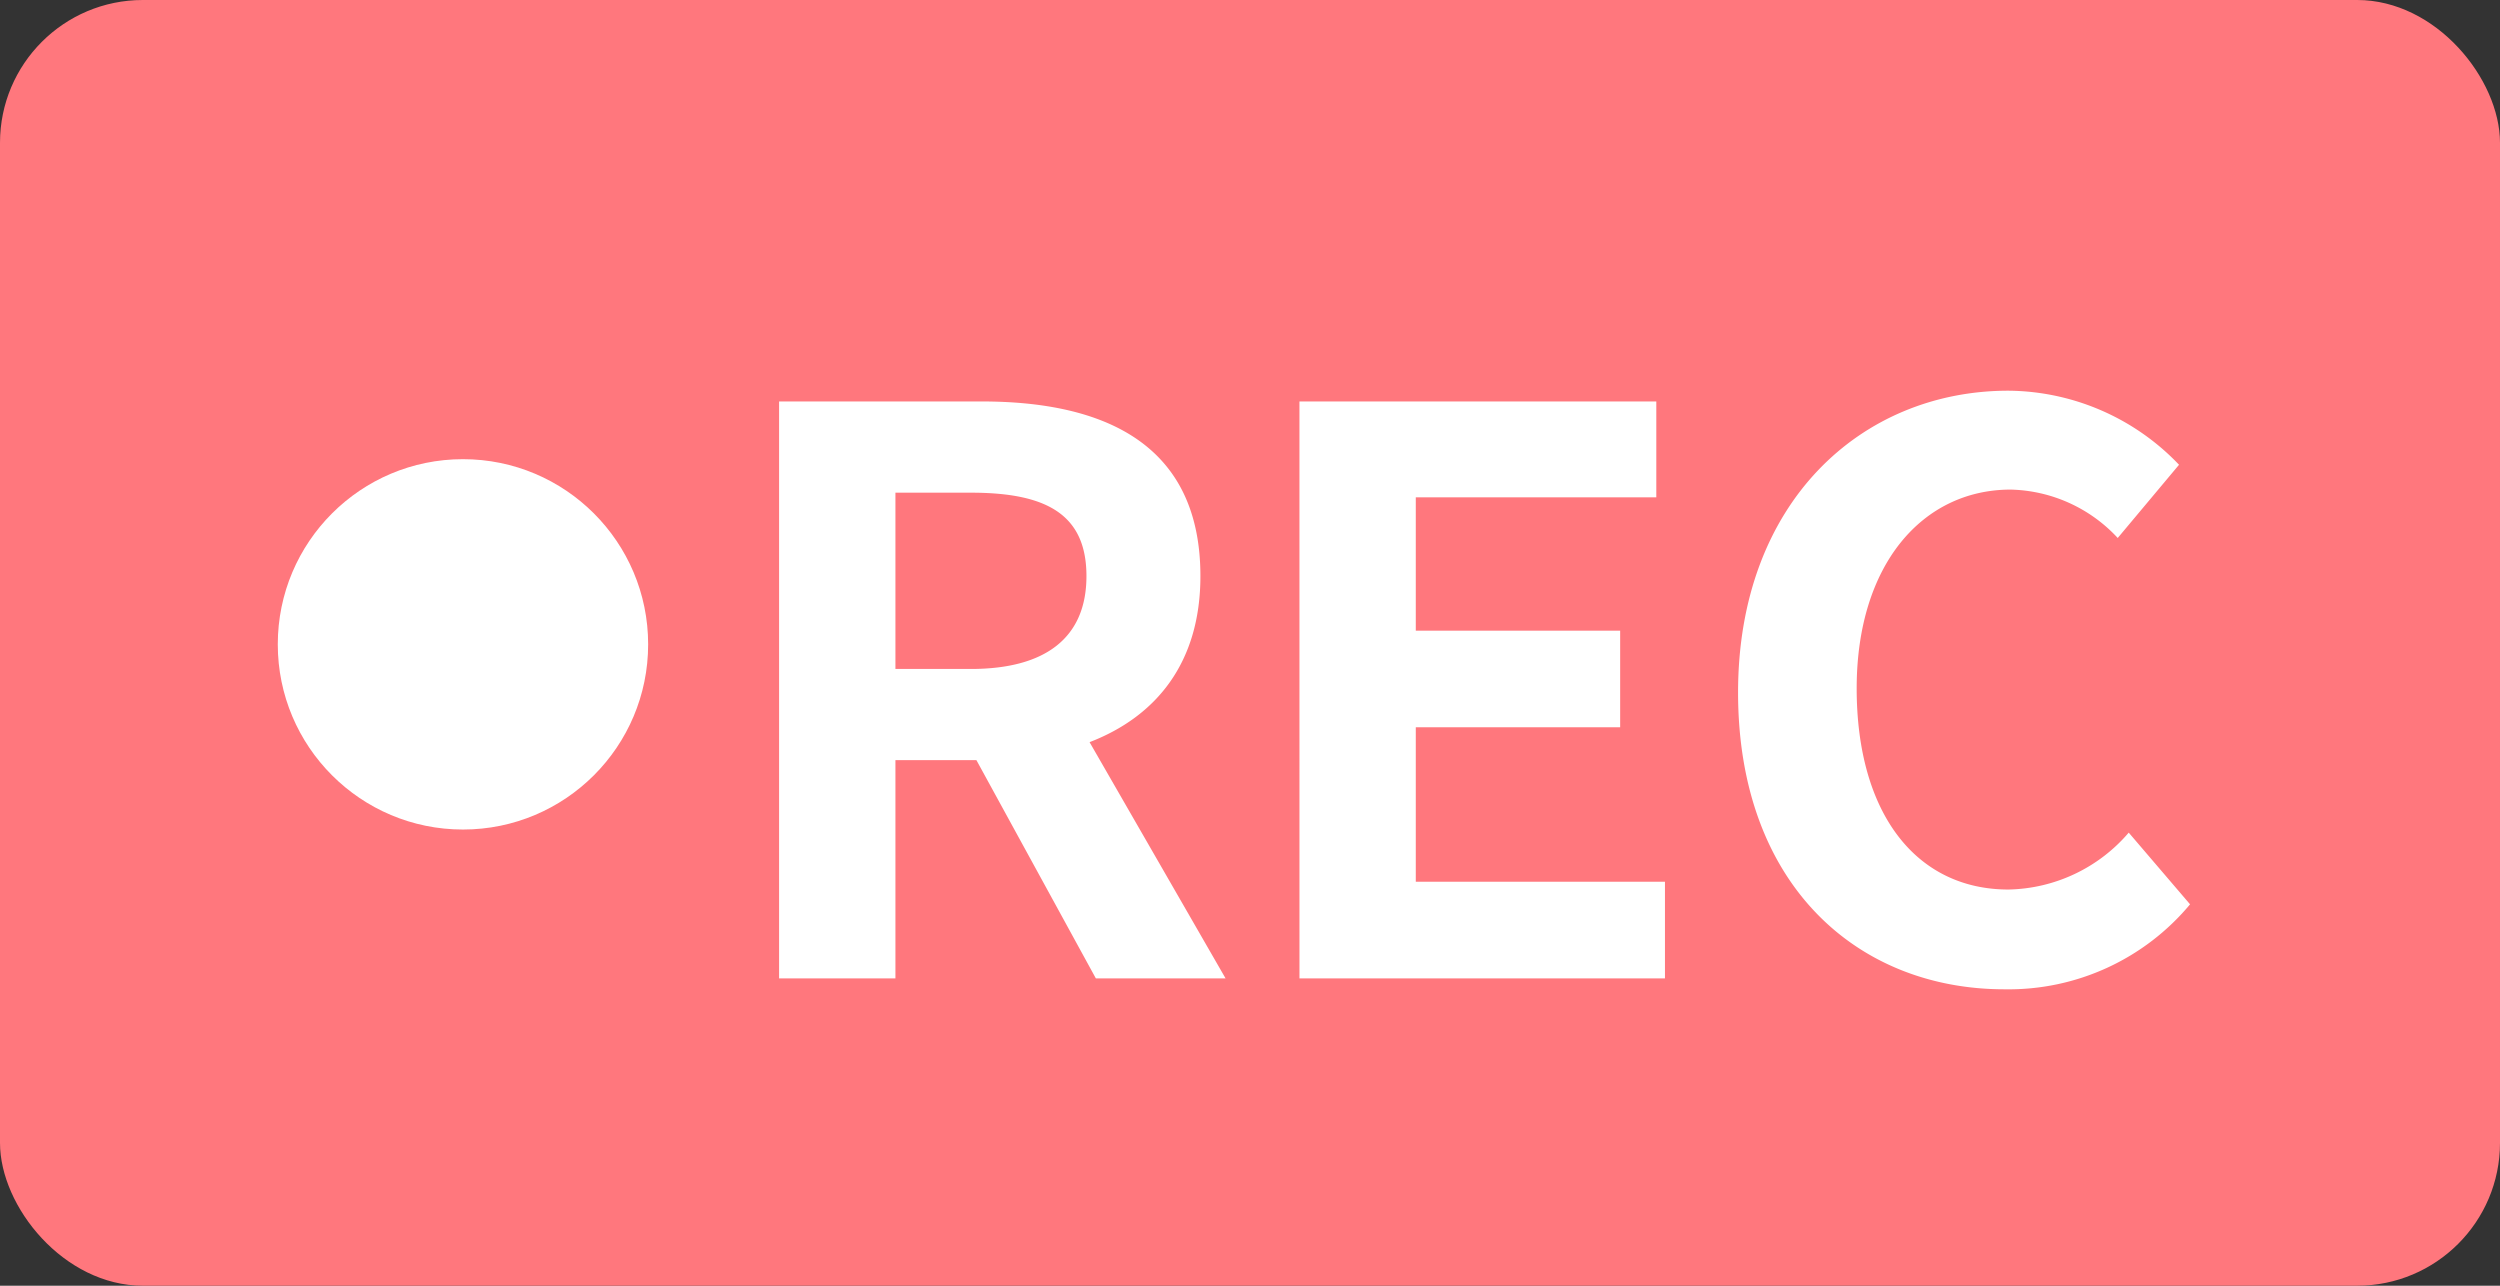 <svg id="rec_ob05" xmlns="http://www.w3.org/2000/svg" width="140" height="72" viewBox="0 0 140 72">
  <rect x="0" y="0" width="140" height="72" fill="#333333" stroke="none"/>
  <rect id="사각형_1050" data-name="사각형 1050" width="140" height="72" rx="8" fill="#ff777d"/>
  <path id="Title" d="M-5.609-4.837h4.226c4.182,0,6.471,1.179,6.471,4.672,0,3.449-2.289,5.2-6.471,5.2H-5.609Zm18.488,27.2L5.263,9.134C9,7.694,11.47,4.681,11.47-.165c0-7.422-5.414-9.78-12.237-9.78H-12.124V22.363h6.515V10.139h4.534L5.615,22.363Zm4.138,0H37.485V16.949H23.531V8.3H34.976V2.891H23.531V-4.575H37v-5.37H17.016Zm39.485.611a13.227,13.227,0,0,0,10.388-4.759L63.456,14.2a9.086,9.086,0,0,1-6.735,3.187c-5.15,0-8.5-4.235-8.5-11.264,0-6.942,3.7-11.133,8.628-11.133A8.43,8.43,0,0,1,62.84-2.3l3.433-4.1a13.336,13.336,0,0,0-9.552-4.148c-8.231,0-15.142,6.243-15.142,16.9C41.579,17.124,48.27,22.974,56.5,22.974Z" transform="translate(55.753 32.427)" fill="#fff"/>
  <circle id="타원_224" data-name="타원 224" cx="10.37" cy="10.37" r="10.37" transform="translate(15.556 25.714)" fill="#fff"/>
</svg>
